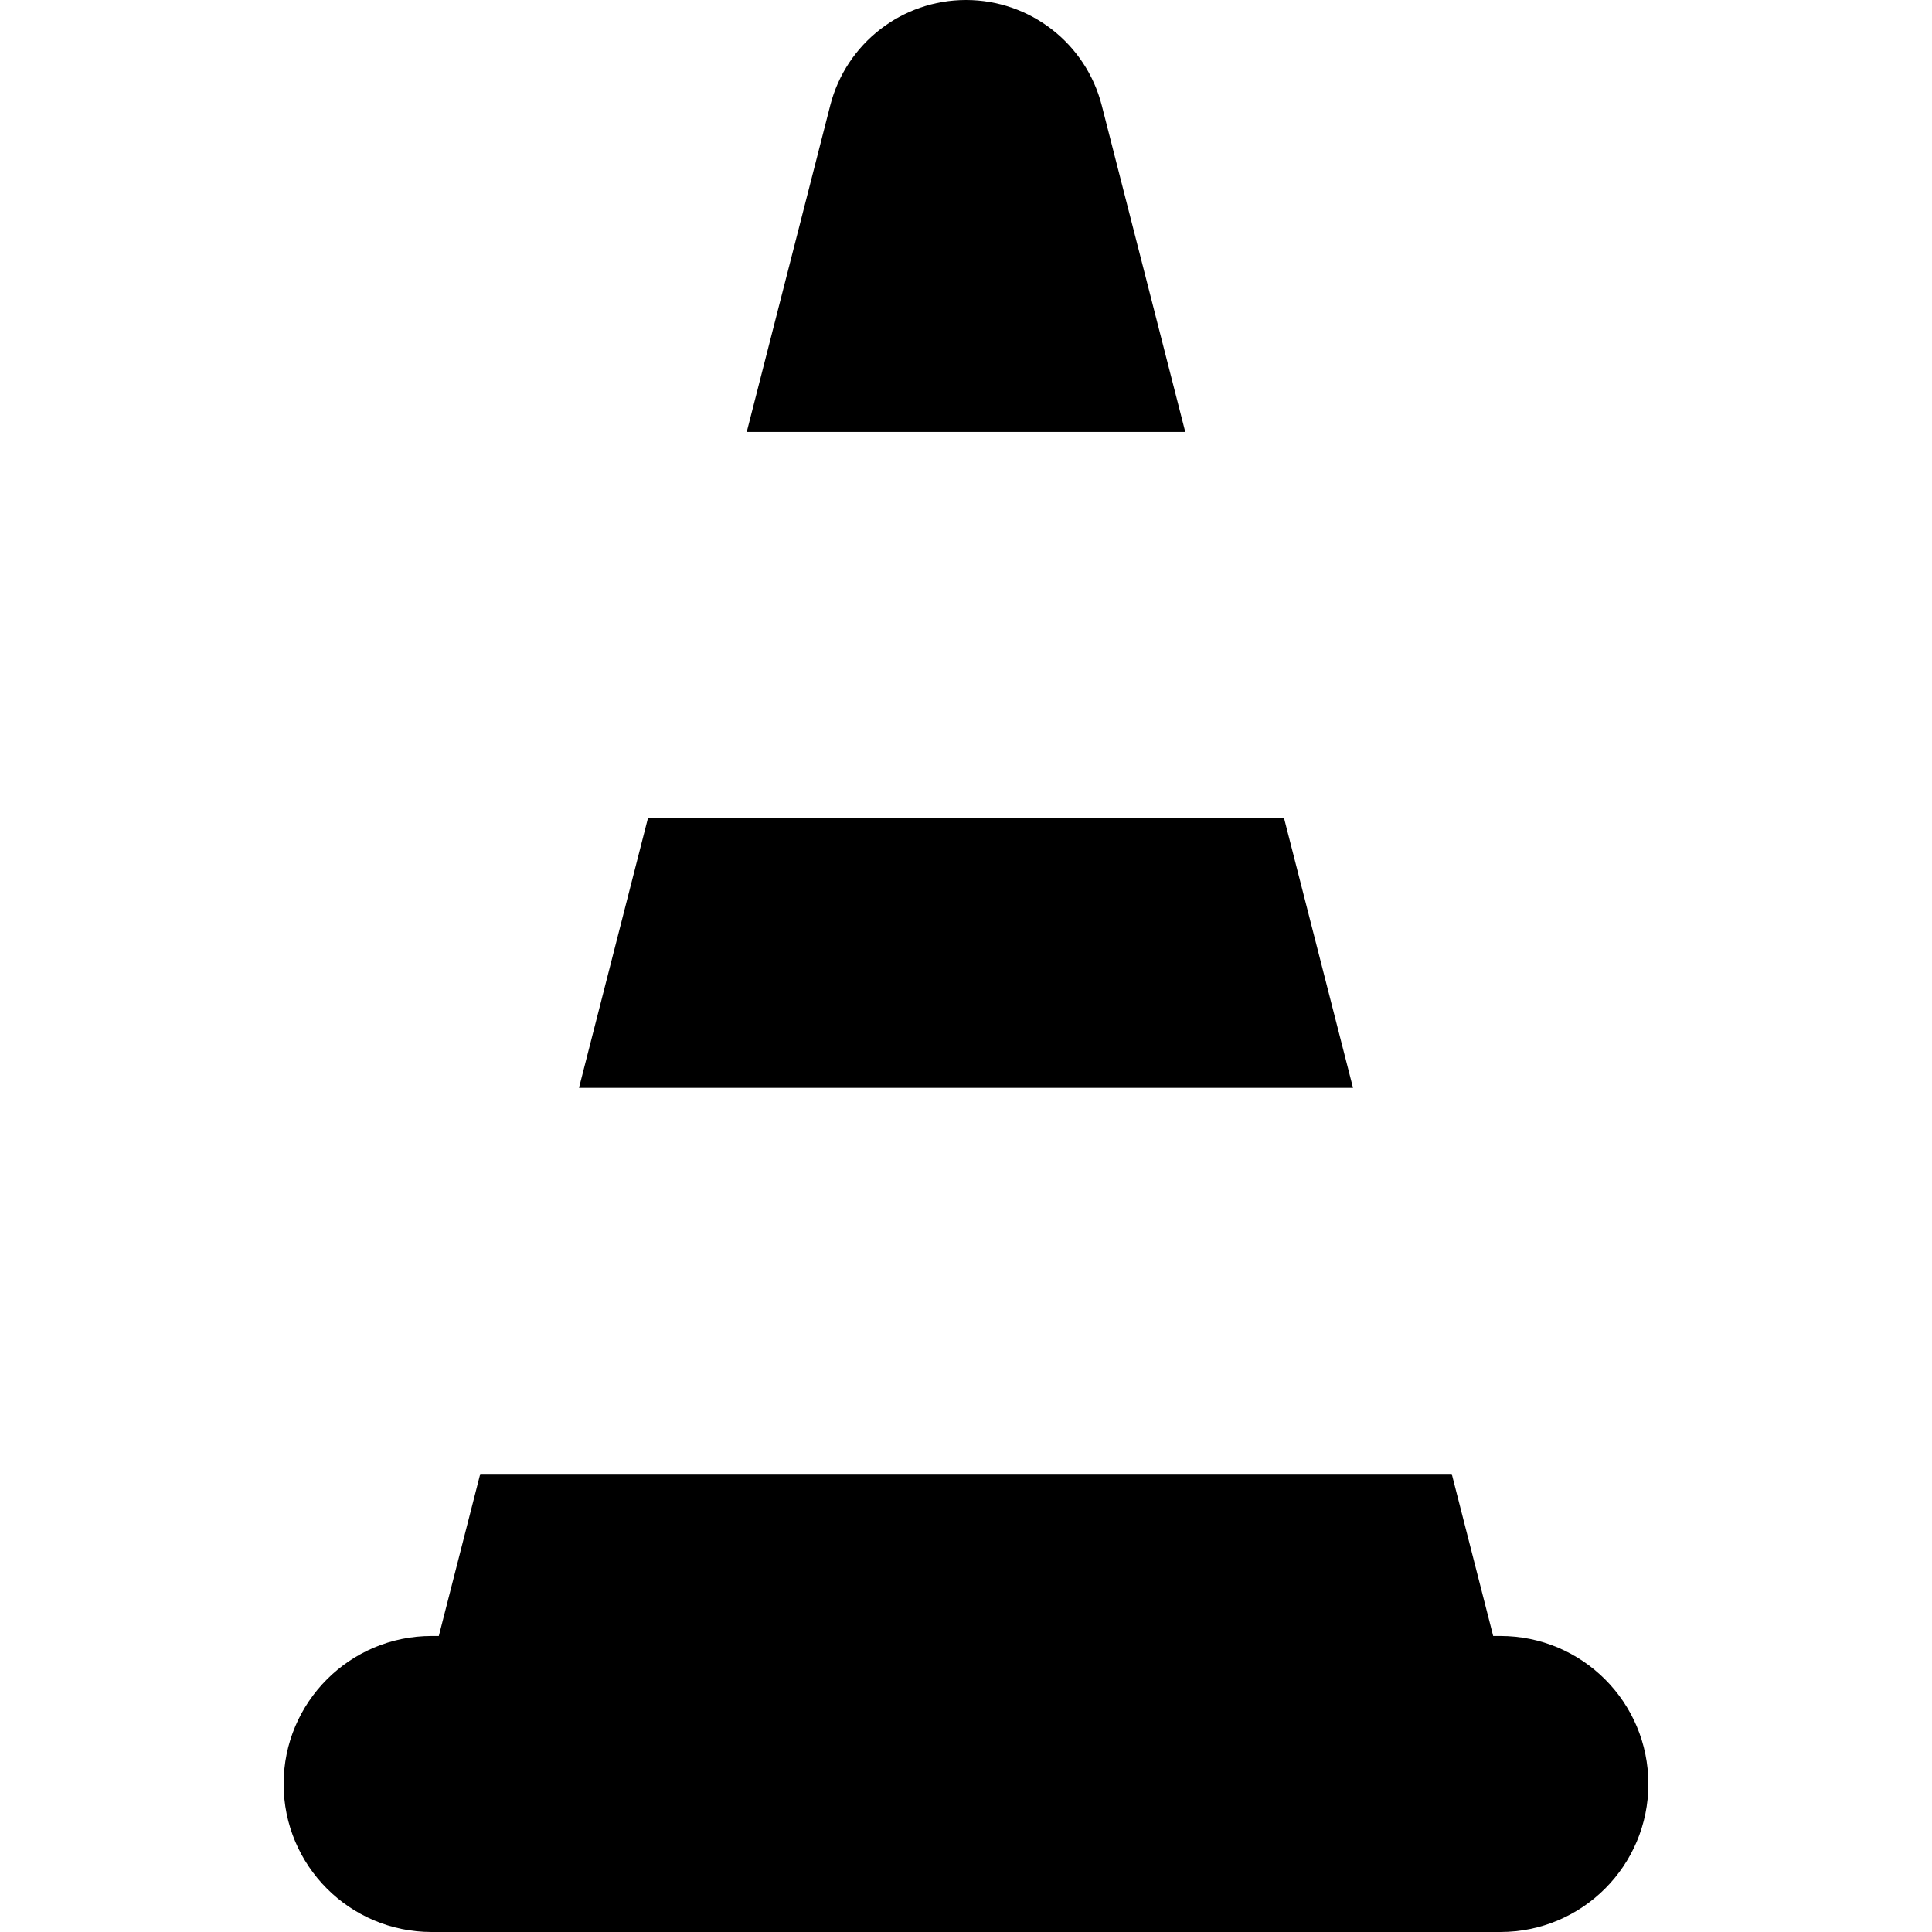 <?xml version="1.0" encoding="iso-8859-1"?>
<!-- Generator: Adobe Illustrator 19.0.0, SVG Export Plug-In . SVG Version: 6.00 Build 0)  -->
<svg version="1.1" id="Layer_1" xmlns="http://www.w3.org/2000/svg" xmlns:xlink="http://www.w3.org/1999/xlink" x="0px" y="0px"
	 viewBox="0 0 512 512" style="enable-background:new 0 0 512 512;" xml:space="preserve">
<g>
	<g>
		<polygon points="340.272,216.774 171.729,216.774 153.438,288.295 358.563,288.295 		"/>
	</g>
</g>
<g>
	<g>
		<path d="M397.611,433.547h-1.902l-10.984-42.95h-257.45l-10.984,42.95h-1.901c-21.664,0-39.227,17.562-39.227,39.227
			c0,21.664,17.562,39.226,39.227,39.226h283.222c21.664,0,39.226-17.562,39.226-39.226
			C436.837,451.109,419.275,433.547,397.611,433.547z"/>
	</g>
</g>
<g>
	<g>
		<path d="M291.978,27.934C287.774,11.498,272.966,0,256.001,0s-31.774,11.498-35.977,27.934l-22.131,86.537
			c0,0,116.216,0,116.216,0L291.978,27.934z"/>
	</g>
</g>
<g>
</g>
<g>
</g>
<g>
</g>
<g>
</g>
<g>
</g>
<g>
</g>
<g>
</g>
<g>
</g>
<g>
</g>
<g>
</g>
<g>
</g>
<g>
</g>
<g>
</g>
<g>
</g>
<g>
</g>
</svg>
